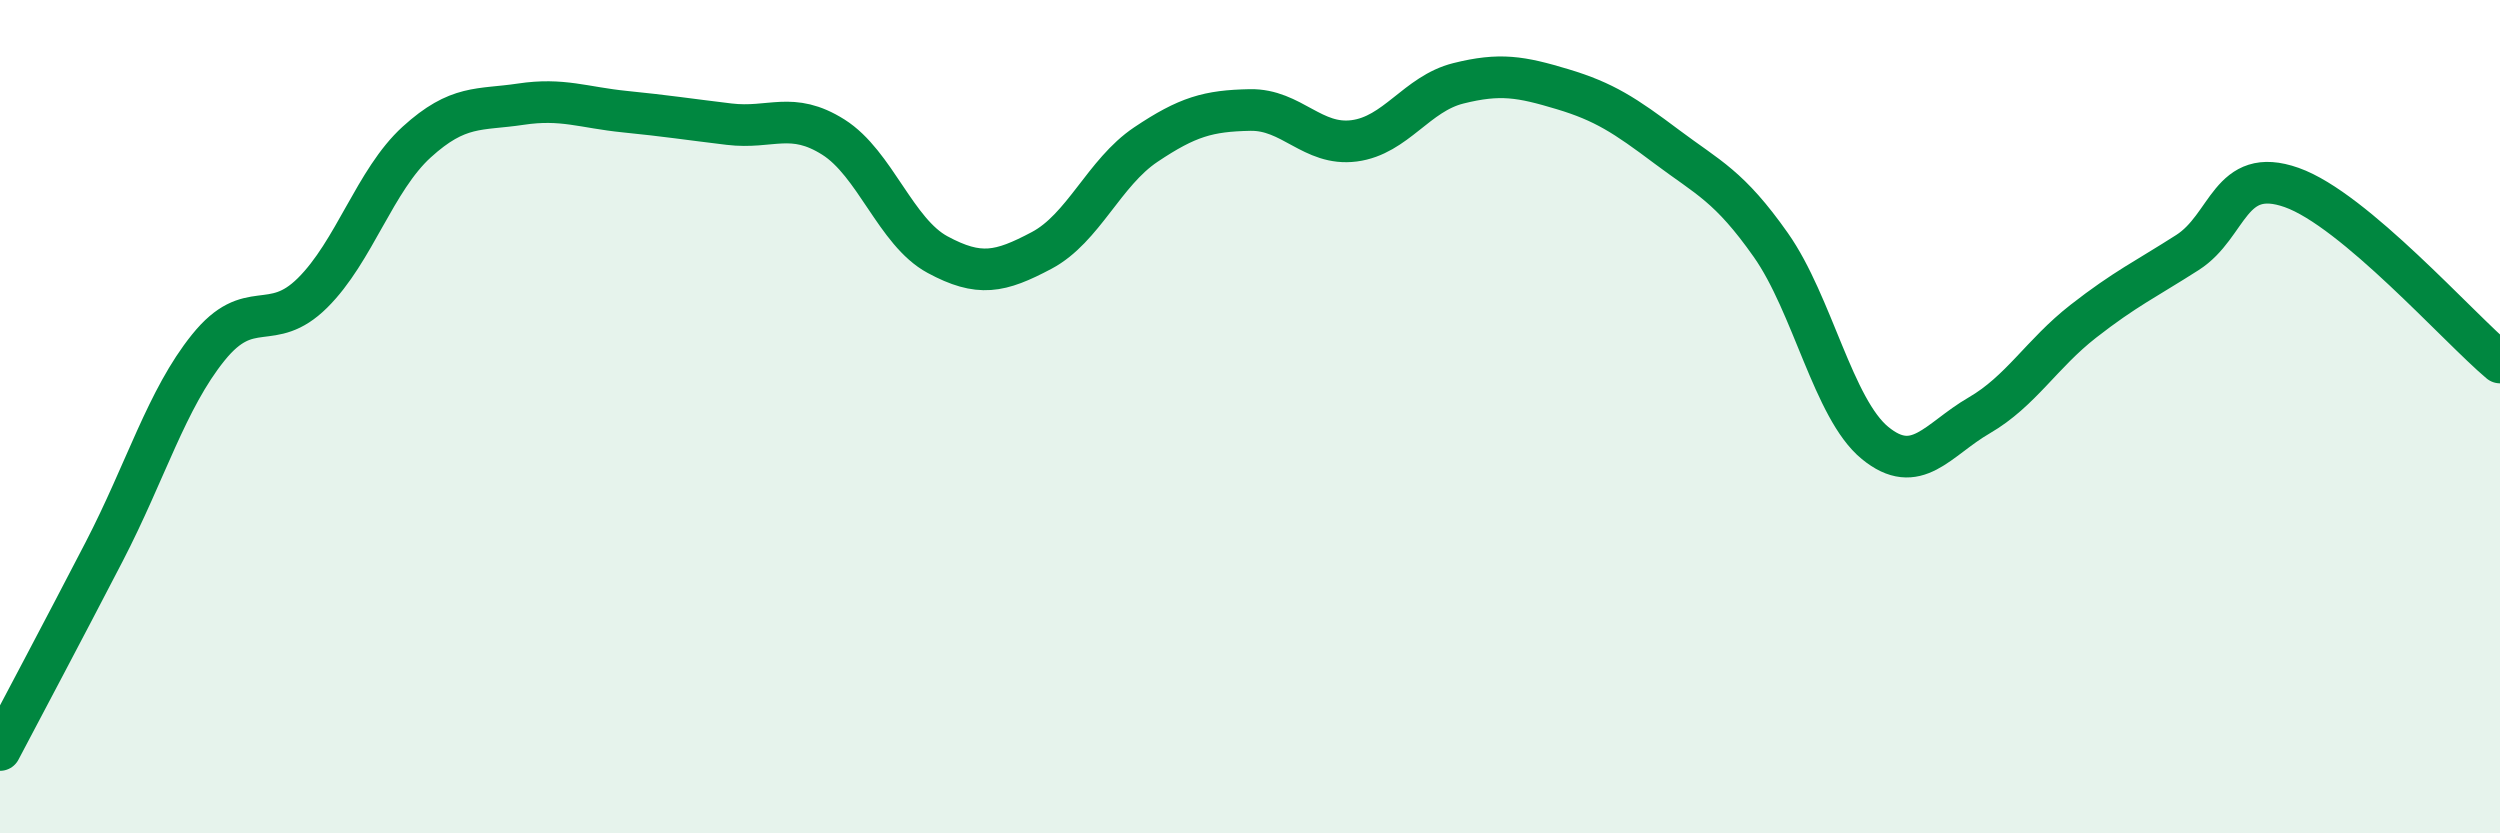 
    <svg width="60" height="20" viewBox="0 0 60 20" xmlns="http://www.w3.org/2000/svg">
      <path
        d="M 0,18 C 0.5,17.05 1.5,15.17 2.5,13.24 C 3.5,11.31 4,9.58 5,8.34 C 6,7.1 6.5,8.02 7.5,7.03 C 8.5,6.04 9,4.32 10,3.41 C 11,2.5 11.5,2.65 12.5,2.5 C 13.5,2.35 14,2.58 15,2.68 C 16,2.78 16.5,2.86 17.5,2.98 C 18.5,3.1 19,2.66 20,3.29 C 21,3.92 21.5,5.57 22.5,6.11 C 23.5,6.65 24,6.54 25,6.01 C 26,5.48 26.5,4.14 27.5,3.47 C 28.5,2.8 29,2.66 30,2.64 C 31,2.62 31.5,3.51 32.5,3.38 C 33.5,3.25 34,2.25 35,2 C 36,1.75 36.5,1.84 37.5,2.14 C 38.5,2.44 39,2.77 40,3.52 C 41,4.27 41.5,4.46 42.5,5.88 C 43.5,7.3 44,9.81 45,10.63 C 46,11.45 46.5,10.55 47.5,9.97 C 48.5,9.39 49,8.49 50,7.71 C 51,6.93 51.5,6.7 52.5,6.06 C 53.5,5.42 53.5,3.97 55,4.5 C 56.5,5.03 59,7.86 60,8.7L60 20L0 20Z"
        fill="#008740"
        opacity="0.1"
        stroke-linecap="round"
        stroke-linejoin="round"
      />
      <path
        d="M 0,18 C 0.5,17.05 1.5,15.17 2.5,13.24 C 3.5,11.31 4,9.58 5,8.34 C 6,7.1 6.5,8.02 7.5,7.03 C 8.5,6.04 9,4.32 10,3.41 C 11,2.5 11.5,2.65 12.5,2.5 C 13.5,2.35 14,2.58 15,2.68 C 16,2.78 16.5,2.86 17.5,2.98 C 18.5,3.1 19,2.66 20,3.29 C 21,3.92 21.5,5.57 22.5,6.11 C 23.5,6.65 24,6.54 25,6.01 C 26,5.48 26.5,4.14 27.5,3.47 C 28.5,2.8 29,2.66 30,2.64 C 31,2.62 31.5,3.51 32.5,3.38 C 33.5,3.25 34,2.25 35,2 C 36,1.75 36.5,1.84 37.5,2.14 C 38.5,2.44 39,2.77 40,3.52 C 41,4.27 41.5,4.46 42.5,5.88 C 43.5,7.3 44,9.81 45,10.63 C 46,11.45 46.5,10.55 47.5,9.97 C 48.5,9.39 49,8.49 50,7.71 C 51,6.93 51.5,6.7 52.5,6.06 C 53.5,5.42 53.5,3.97 55,4.5 C 56.5,5.03 59,7.86 60,8.7"
        stroke="#008740"
        stroke-width="1"
        fill="none"
        stroke-linecap="round"
        stroke-linejoin="round"
      />
    </svg>
  